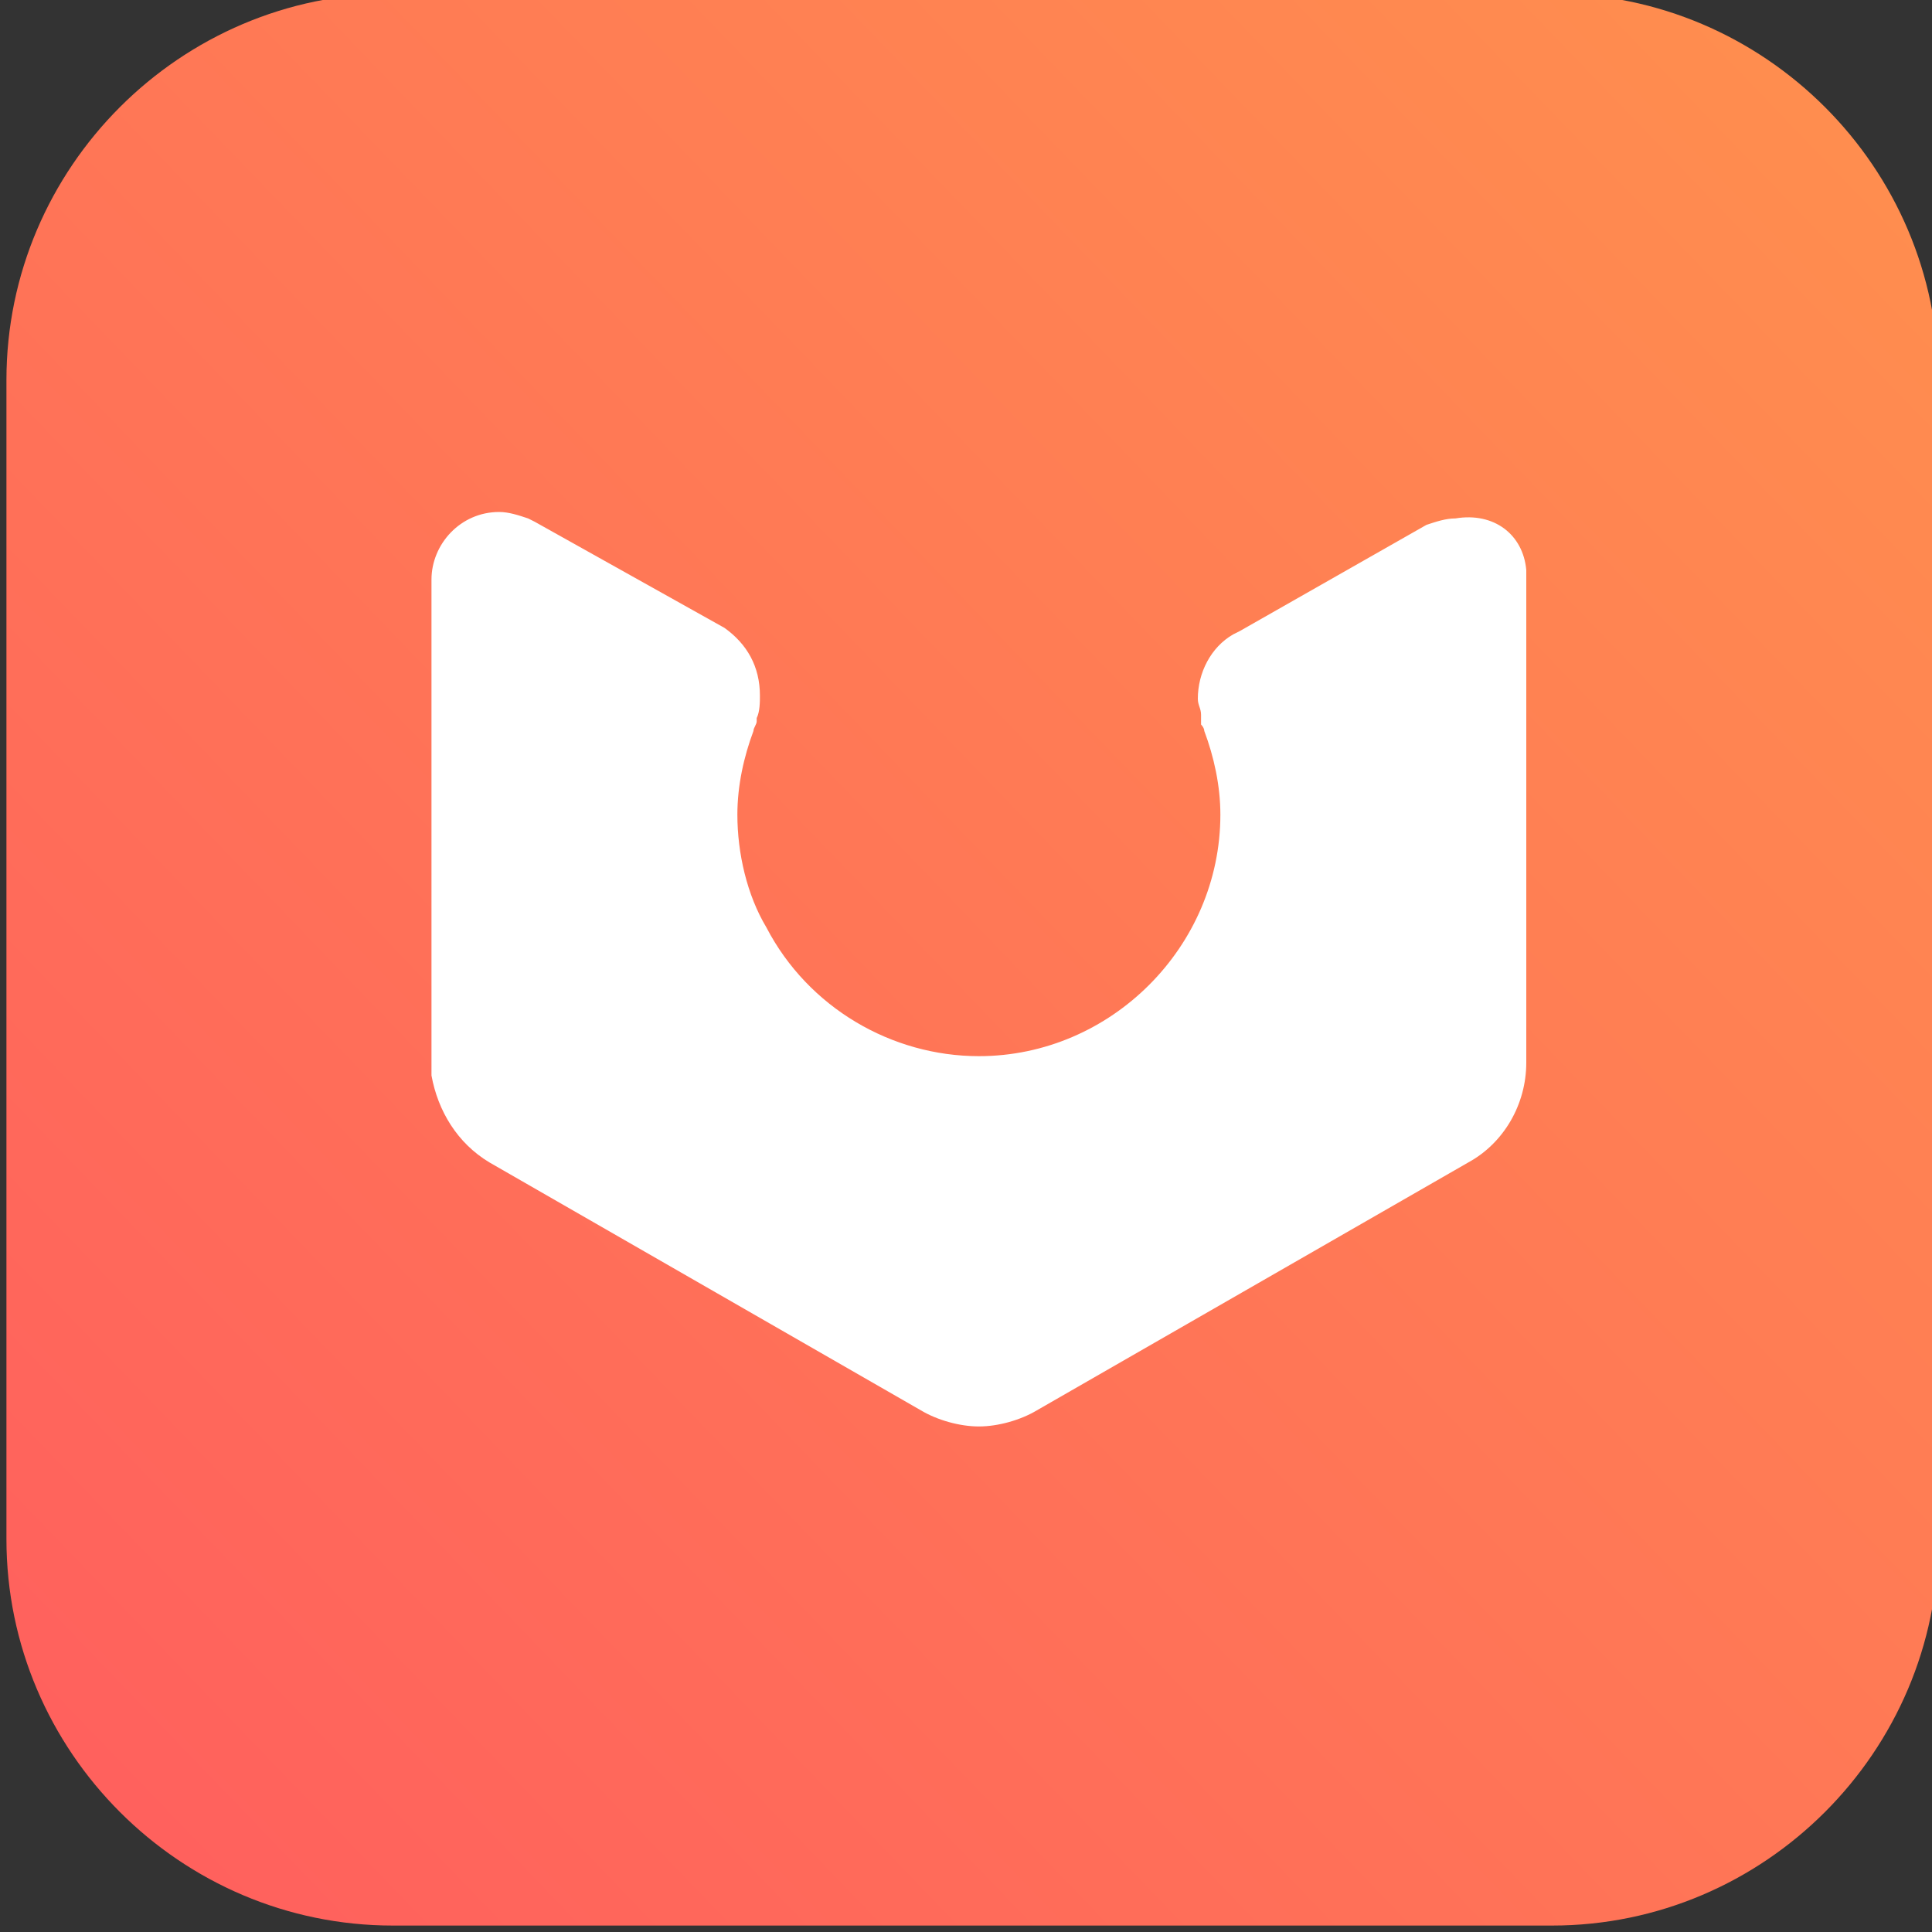 <?xml version="1.0" encoding="UTF-8"?>
<svg preserveAspectRatio="xMidYMid meet" data-bbox="0.2 -0.2 160.5 60" viewBox="0 0 60 60" xmlns="http://www.w3.org/2000/svg" data-type="ugc" role="presentation" aria-hidden="true" aria-label="">
    <rect x="0" y="0" width="60" height="60" fill="#333333" stroke="none"/>
    <g>
        <linearGradient gradientTransform="matrix(60 0 0 -60 -32509 174431)" y2="2906.196" x2="541.812" y1="2907.455" x1="543.119" gradientUnits="userSpaceOnUse" id="e46eba69-e36a-4d13-b075-105b4ffdae4b_comp-ku7ec0mq">
            <stop offset="0" stop-color="#ff9f49"></stop>
            <stop offset="1" stop-color="#ff5e5e"></stop>
            <stop offset="1" stop-color="#ff5e5e"></stop>
        </linearGradient>
        <path d="M12.2-.2h36c6.6 0 12 5.4 12 12v36c0 6.6-5.4 12-12 12h-36c-6.6 0-12-5.4-12-12v-36c0-6.6 5.4-12 12-12z" fill-rule="evenodd" clip-rule="evenodd" fill="url(#e46eba69-e36a-4d13-b075-105b4ffdae4b_comp-ku7ec0mq)"></path>
        <path d="M47.4 17.7V33c0 1.3-.7 2.5-1.8 3.1l-13.4 7.7c-.5.3-1.2.5-1.8.5s-1.3-.2-1.8-.5l-13.4-7.7c-1-.6-1.6-1.6-1.8-2.7V18c0-1.1.9-2.1 2.1-2.1.3 0 .6.1.9.2l.2.1 5.9 3.3c.7.5 1.1 1.2 1.1 2.1 0 .2 0 .5-.1.7v.1c0 .1-.1.2-.1.3-.3.8-.5 1.7-.5 2.6 0 1.2.3 2.5.9 3.5 1.3 2.5 3.9 4 6.6 4 4.1 0 7.5-3.4 7.5-7.5 0-.9-.2-1.8-.5-2.6 0-.1-.1-.2-.1-.2v-.3c0-.2-.1-.3-.1-.5 0-.8.4-1.6 1.1-2l.2-.1 5.8-3.3c.3-.1.6-.2.9-.2 1.2-.2 2.1.5 2.2 1.6z" fill-rule="evenodd" clip-rule="evenodd" fill="#ffffff"></path>
    </g>
</svg>